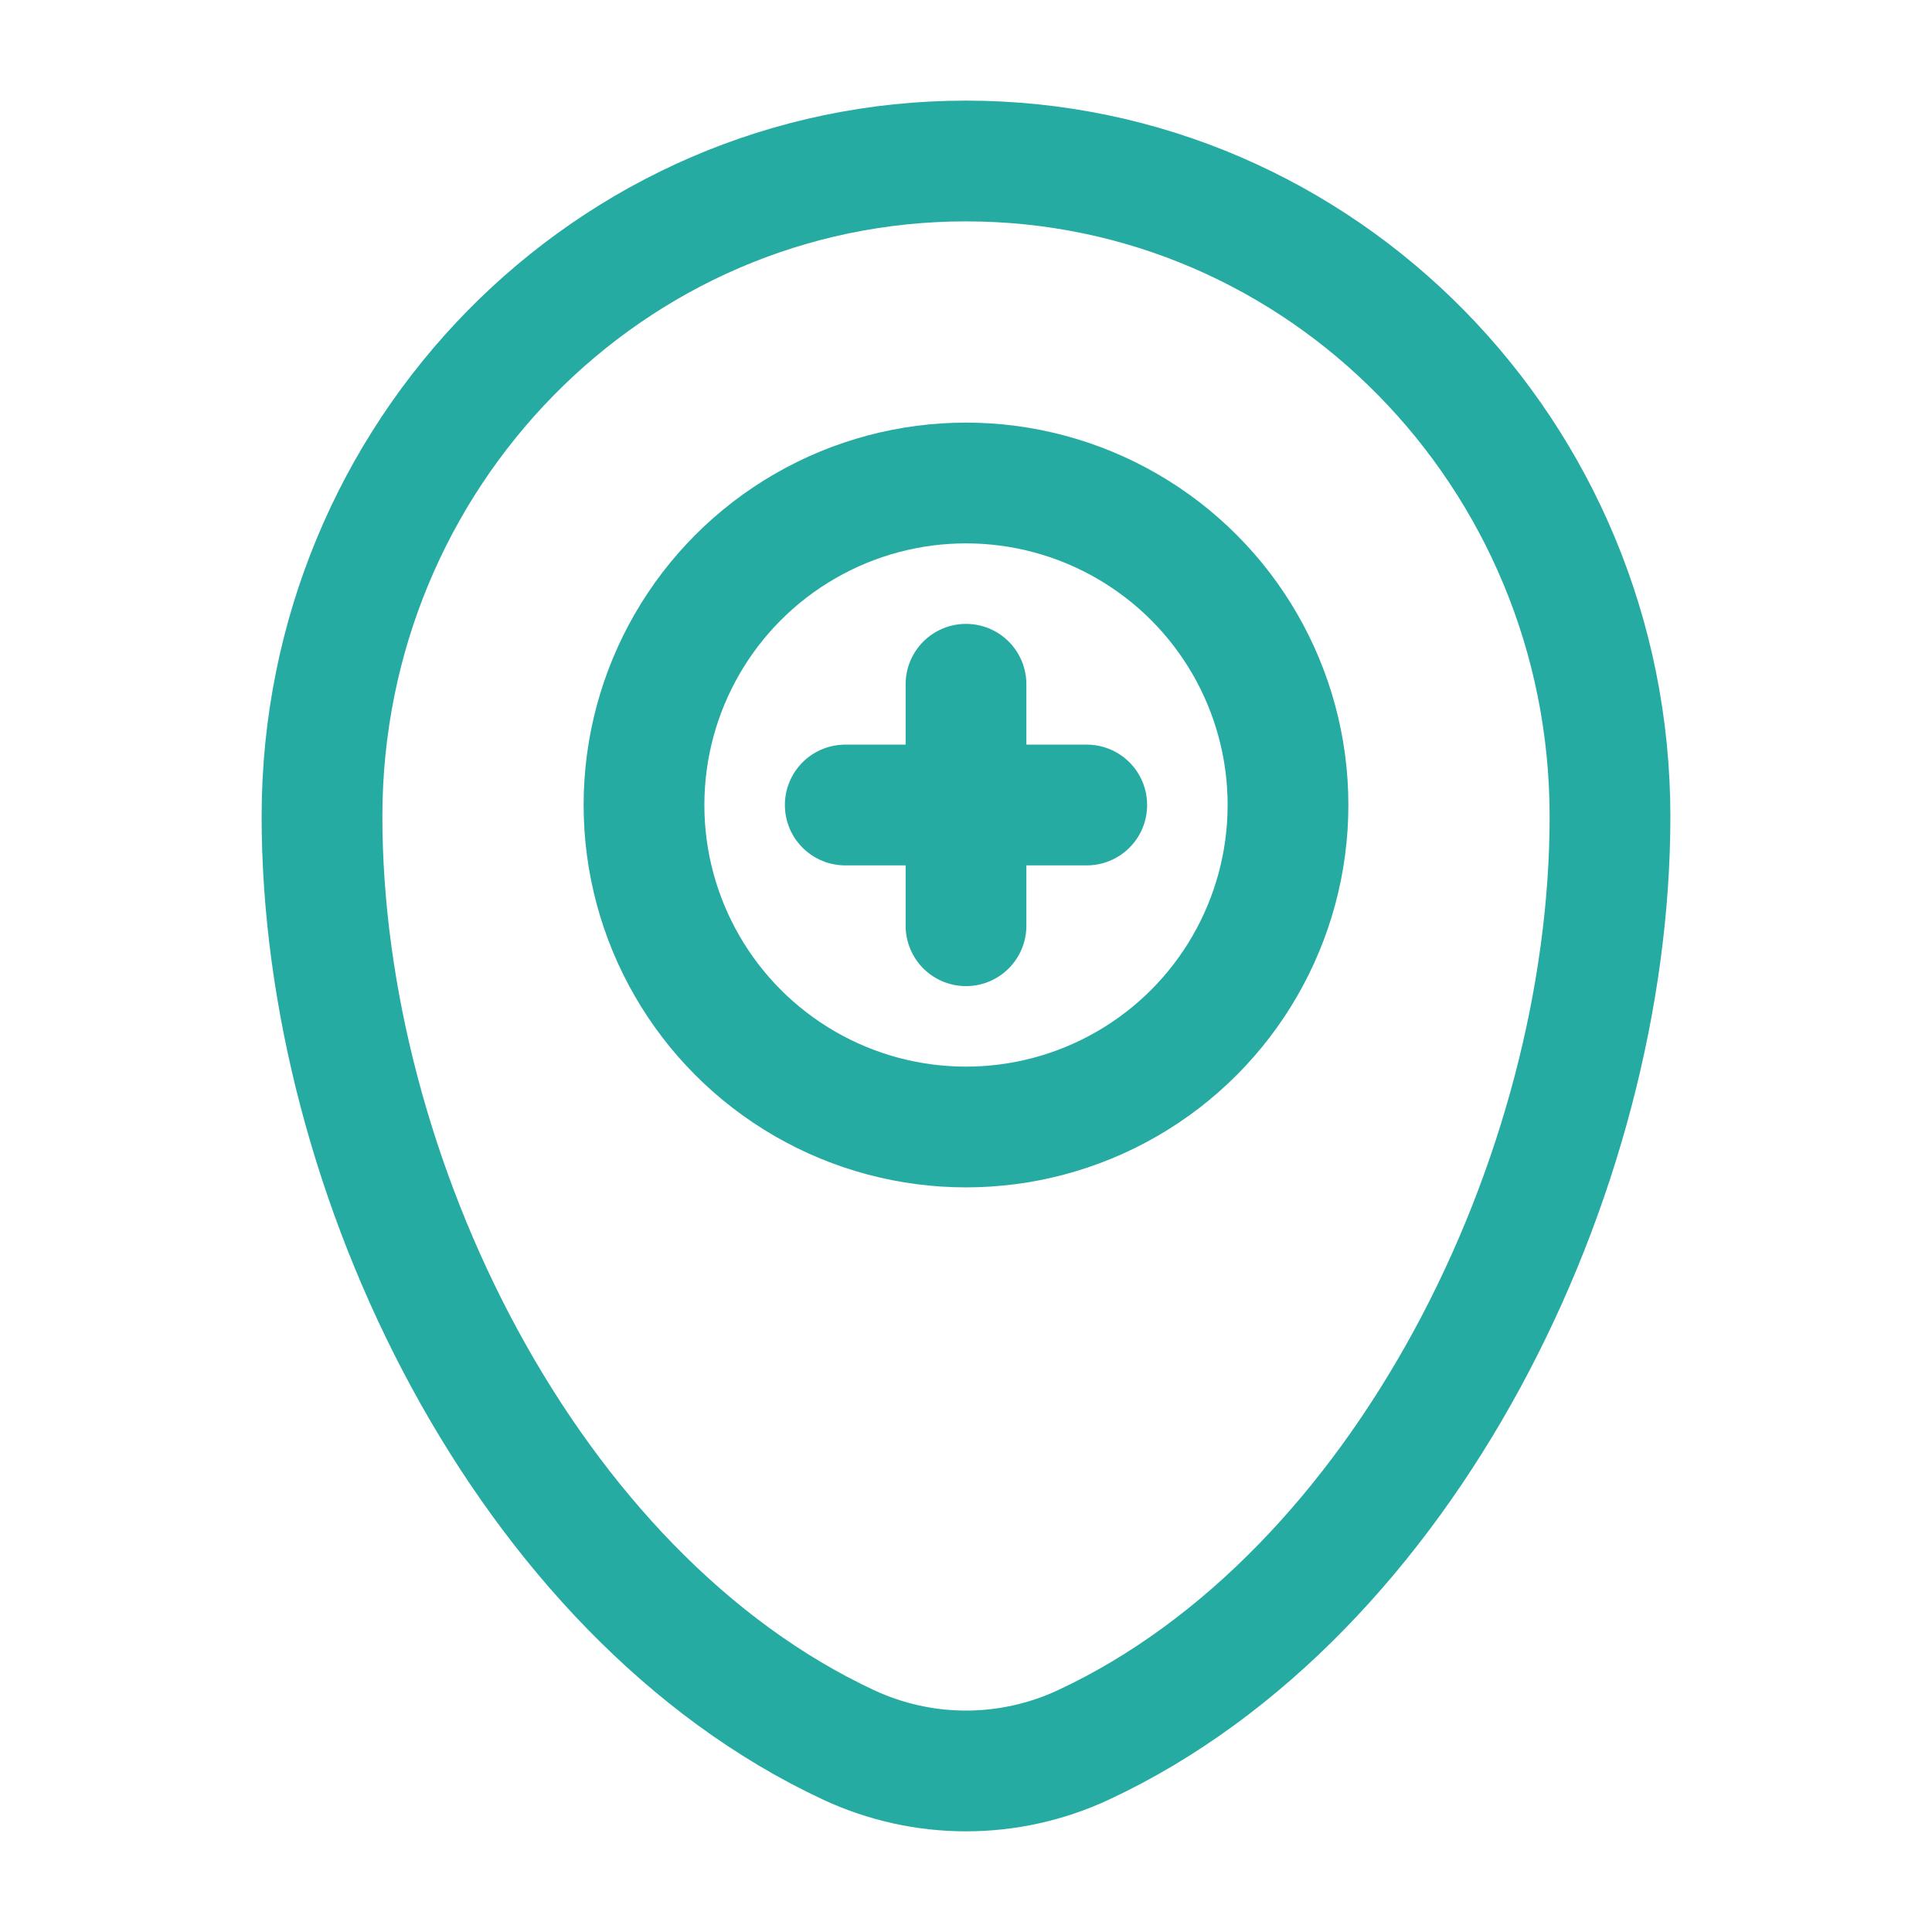 <!DOCTYPE svg PUBLIC "-//W3C//DTD SVG 1.1//EN" "http://www.w3.org/Graphics/SVG/1.1/DTD/svg11.dtd">
<!-- Uploaded to: SVG Repo, www.svgrepo.com, Transformed by: SVG Repo Mixer Tools -->
<svg width="106px" height="106px" viewBox="0 0 24 24" fill="none" xmlns="http://www.w3.org/2000/svg">
<g id="SVGRepo_bgCarrier" stroke-width="0"/>
<g id="SVGRepo_tracerCarrier" stroke-linecap="round" stroke-linejoin="round"/>
<g id="SVGRepo_iconCarrier"> <path d="M4 10.143C4 5.646 7.582 2 12 2C16.418 2 20 5.646 20 10.143C20 14.605 17.447 19.812 13.463 21.674C12.534 22.108 11.466 22.108 10.537 21.674C6.553 19.812 4 14.605 4 10.143Z" stroke="#26aba3" stroke-width="1.5"/> <circle cx="12" cy="10" r="4" stroke="#26aba3" stroke-width="1.5"/> <path d="M10.5 10H13.5" stroke="#26aba3" stroke-width="1.5" stroke-linecap="round"/> <path d="M12 11.5L12 8.5" stroke="#26aba3" stroke-width="1.5" stroke-linecap="round"/> </g>
</svg>